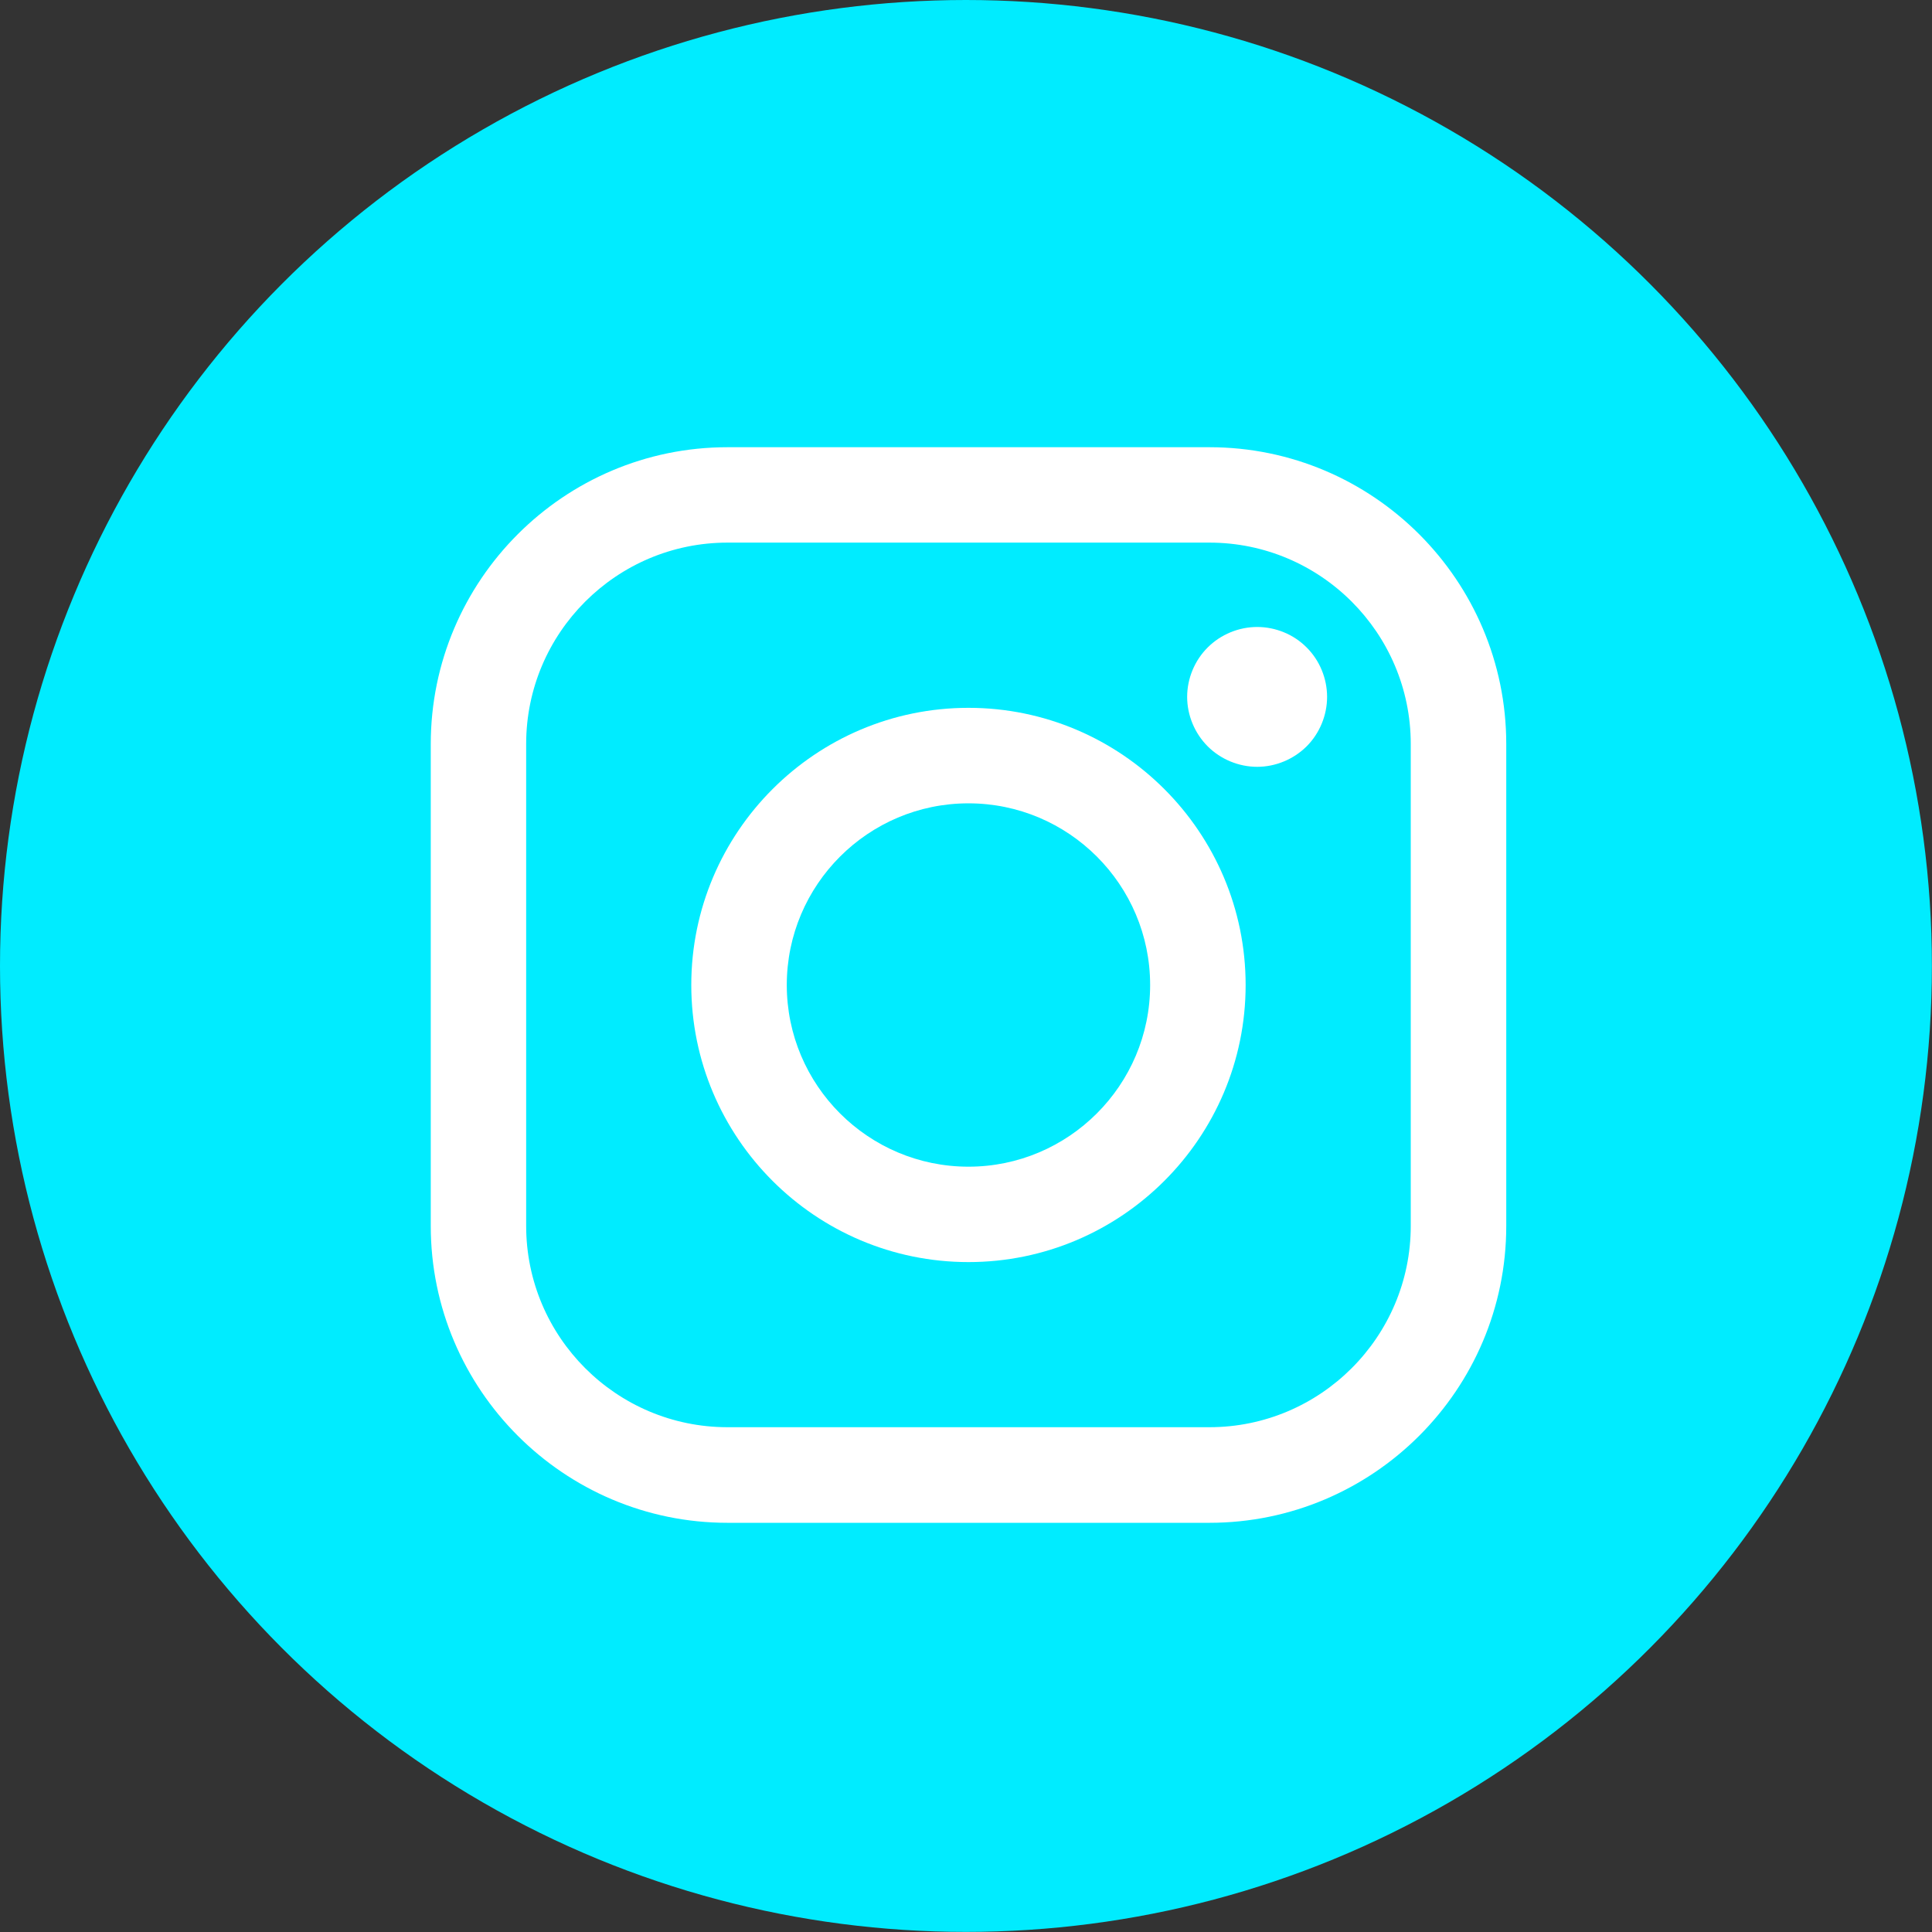 <?xml version="1.0" encoding="UTF-8"?>
<svg id="uuid-e8bf3011-f96f-4863-aacc-f875c960ac8d" data-name="Website_designs_4_Adrian Image" xmlns="http://www.w3.org/2000/svg" viewBox="0 0 19.259 19.259">
  <rect x="0" y="0" width="19.259" height="19.259" fill="#333333" stroke="none"/>
  <defs>
    <style>
      .uuid-ded61916-9741-4e34-9769-b8e1ca44b3ec {
        fill: #00ecff;
      }

      .uuid-ba127307-d458-4880-af75-0e59f5a59de2 {
        fill: #fff;
      }
    </style>
  </defs>
  <circle class="uuid-ded61916-9741-4e34-9769-b8e1ca44b3ec" cx="9.629" cy="9.629" r="9.629"/>
  <g>
    <path class="uuid-ba127307-d458-4880-af75-0e59f5a59de2" d="m12.056,4.458h-4.804c-1.631,0-2.958,1.327-2.958,2.959v4.804c0,1.631,1.327,2.959,2.958,2.959h4.804c1.631,0,2.959-1.327,2.959-2.959v-4.804c0-1.631-1.327-2.959-2.959-2.959Zm2.007,7.762c0,1.107-.901,2.007-2.007,2.007h-4.804c-1.107,0-2.007-.9-2.007-2.007v-4.804c0-1.107.9-2.007,2.007-2.007h4.804c1.107,0,2.007.901,2.007,2.007v4.804h0Z"/>
    <path class="uuid-ba127307-d458-4880-af75-0e59f5a59de2" d="m9.654,7.056c-1.523,0-2.763,1.239-2.763,2.763s1.239,2.762,2.763,2.762,2.763-1.239,2.763-2.762-1.239-2.763-2.763-2.763Zm0,4.574c-.999,0-1.811-.812-1.811-1.811s.812-1.811,1.811-1.811,1.811.812,1.811,1.811c0,.999-.813,1.811-1.811,1.811Z"/>
    <path class="uuid-ba127307-d458-4880-af75-0e59f5a59de2" d="m12.532,6.25c-.183,0-.363.074-.493.204-.13.129-.205.309-.205.493,0,.183.075.363.205.493.129.129.309.204.493.204.184,0,.363-.075.493-.204.13-.13.204-.31.204-.493,0-.184-.074-.364-.204-.493-.129-.13-.309-.204-.493-.204Z"/>
  </g>
</svg>